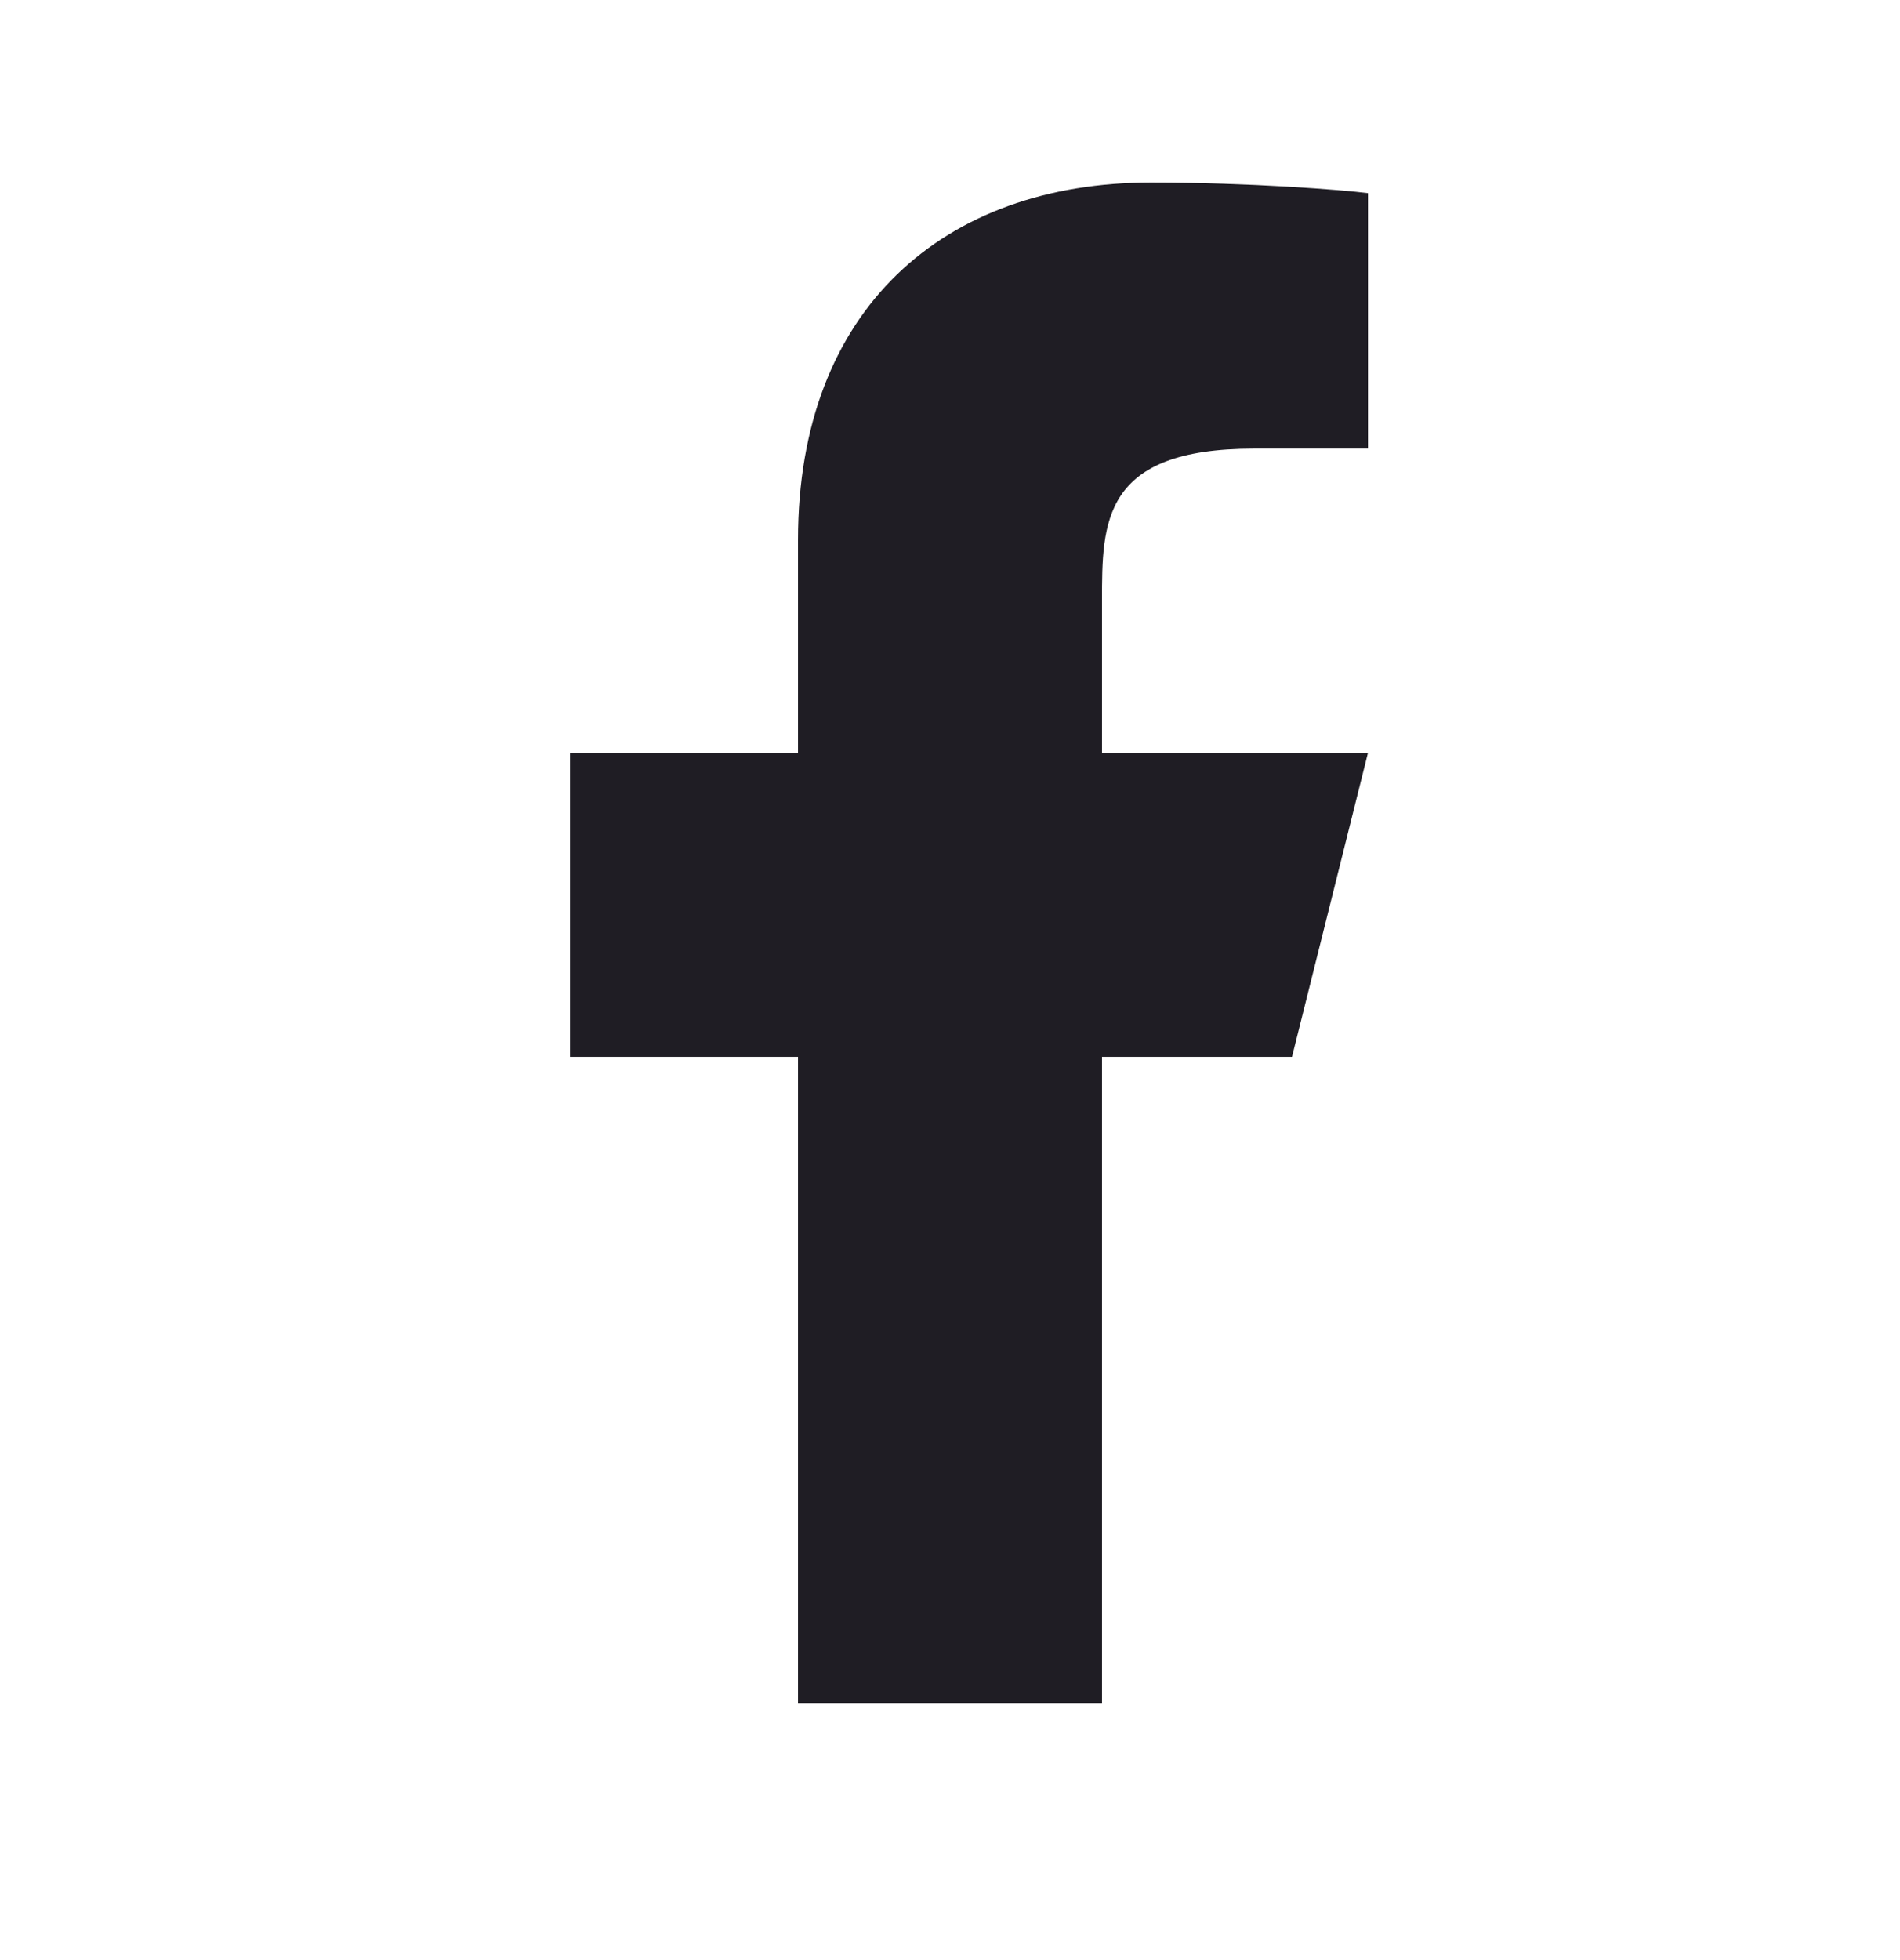 <svg width="32" height="33" viewBox="0 0 32 33" fill="none" xmlns="http://www.w3.org/2000/svg">
<path d="M18.56 17.793H21.76L23.04 12.673H18.56V10.113C18.56 8.794 18.56 7.553 21.12 7.553H23.04V3.252C22.623 3.197 21.047 3.073 19.383 3.073C15.908 3.073 13.44 5.194 13.44 9.089V12.673H9.6V17.793H13.44V28.673H18.56V17.793Z" fill="#1F1D24"/>
</svg>
